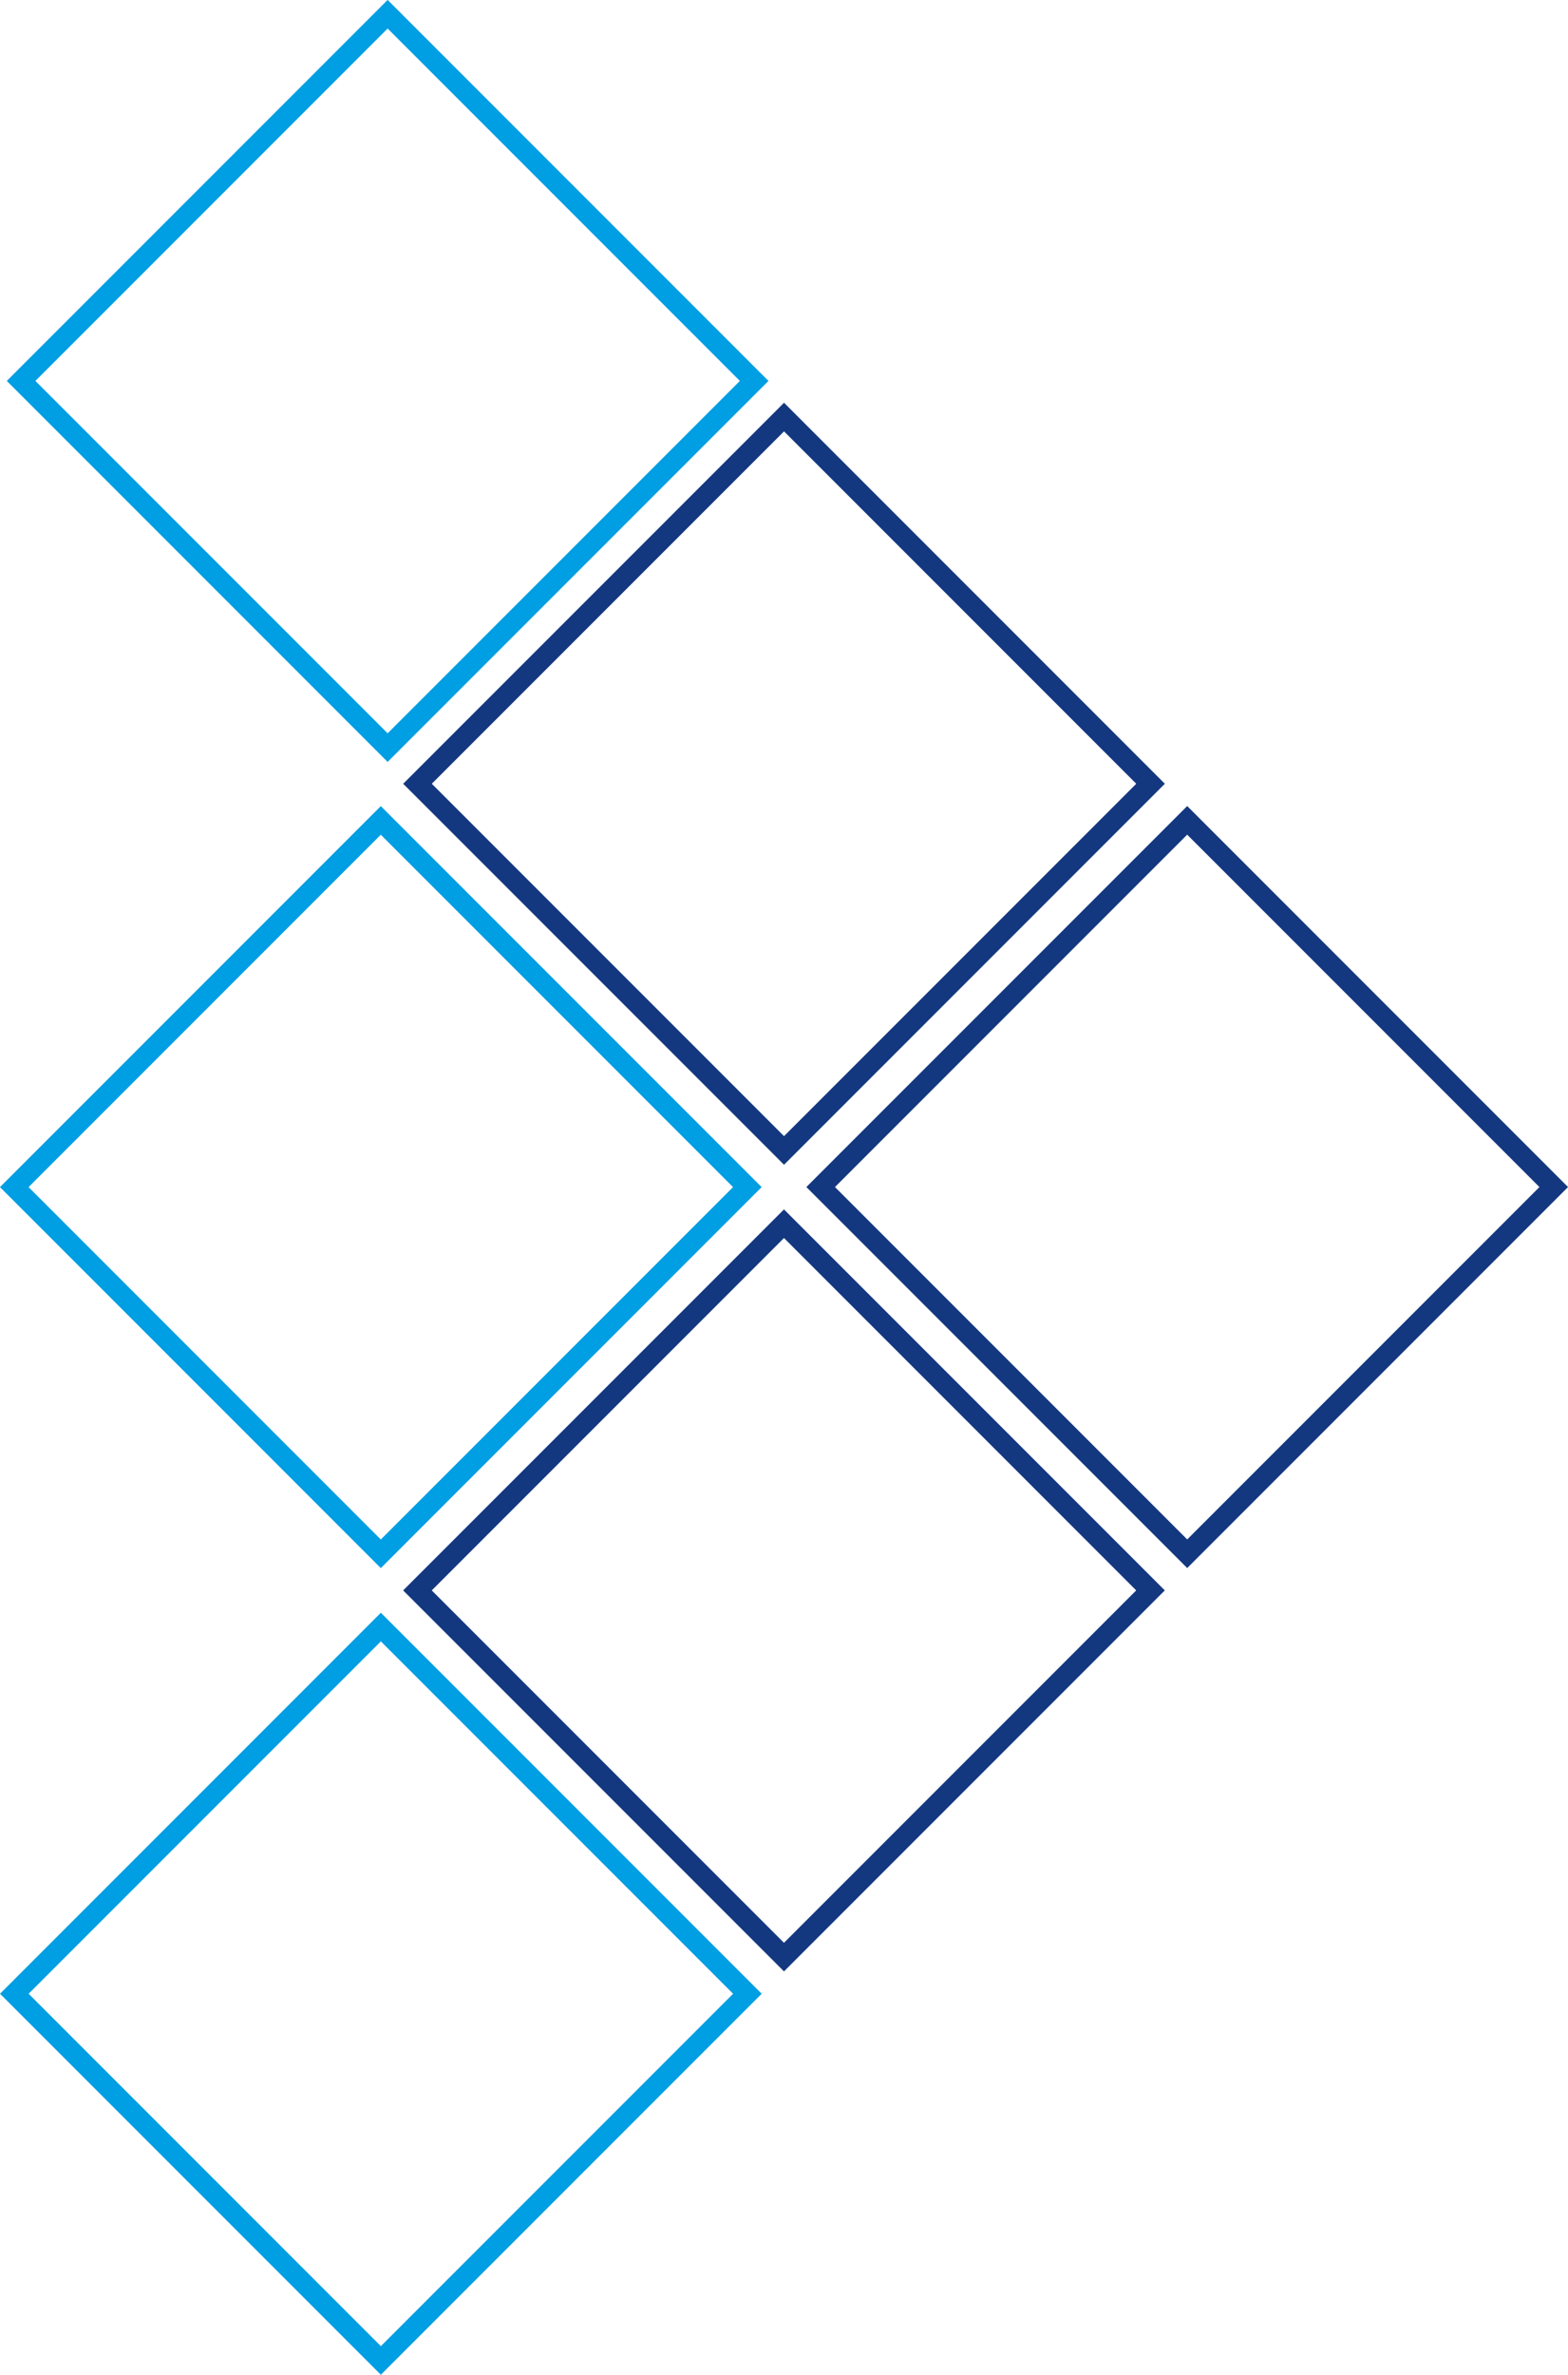 <?xml version="1.0" encoding="UTF-8"?>
<svg id="Layer_2" data-name="Layer 2" xmlns="http://www.w3.org/2000/svg" viewBox="0 0 155.06 234.74">
  <defs>
    <style>
      .cls-1 {
        stroke: #009ee3;
      }

      .cls-1, .cls-2 {
        fill: none;
        stroke-miterlimit: 10;
        stroke-width: 2px;
      }

      .cls-2 {
        stroke: #143880;
      }
    </style>
  </defs>
  <g id="Layer_1-2" data-name="Layer 1">
    <g>
      <rect class="cls-1" x="12.7" y="12.03" width="51.26" height="51.26" transform="translate(37.86 -16.08) rotate(45)"/>
      <rect class="cls-1" x="12.03" y="91.71" width="51.26" height="51.26" transform="translate(94 7.74) rotate(45)"/>
      <rect class="cls-1" x="12.03" y="171.45" width="51.26" height="51.26" transform="translate(150.39 31.09) rotate(45)"/>
      <rect class="cls-2" x="51.9" y="51.84" width="51.26" height="51.26" transform="translate(77.49 -32.13) rotate(45)"/>
      <rect class="cls-2" x="51.9" y="131.58" width="51.26" height="51.26" transform="translate(133.87 -8.78) rotate(45)"/>
      <rect class="cls-2" x="91.77" y="91.71" width="51.26" height="51.26" transform="translate(117.36 -48.65) rotate(45)"/>
    </g>
  </g>
</svg>